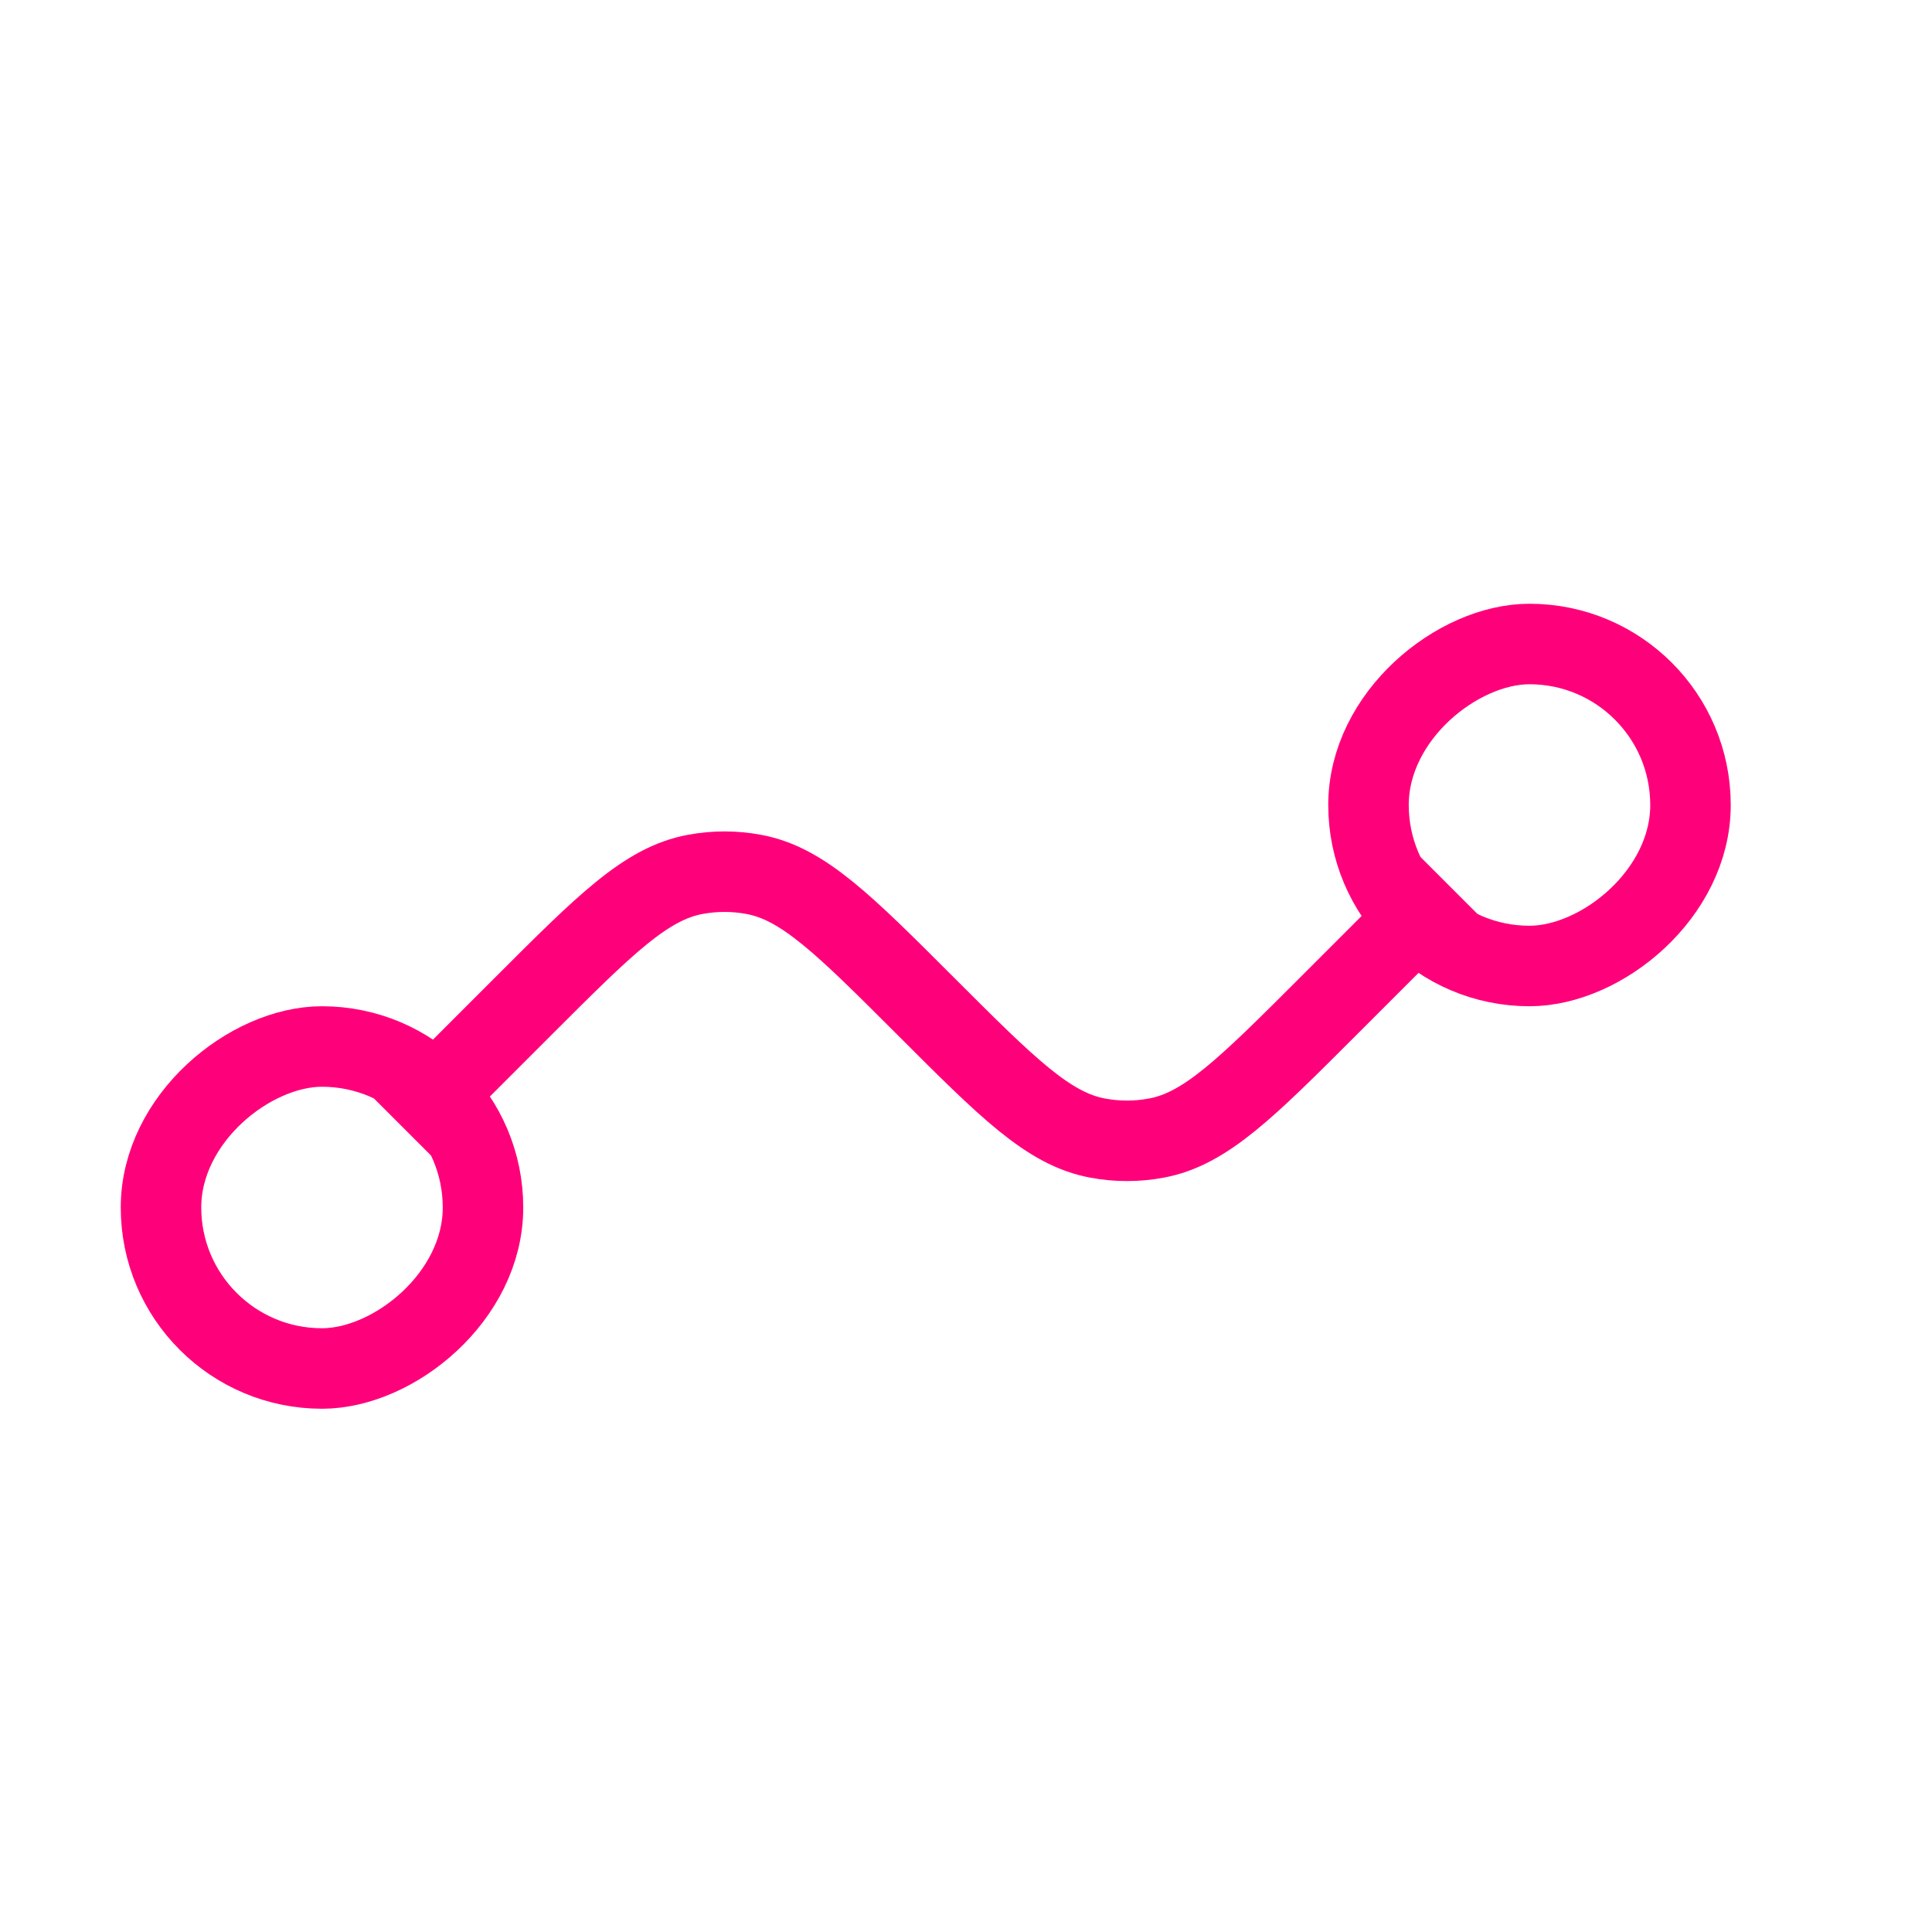 <svg width="24" height="24" viewBox="0 0 24 24" fill="none" xmlns="http://www.w3.org/2000/svg">
<rect x="6" y="13" width="4" height="4" rx="2" transform="rotate(90 6 13)" stroke="#FF007B"/>
<rect x="17" y="12" width="4" height="4" rx="2" transform="rotate(-90 17 12)" stroke="#FF007B"/>
<path d="M18 11L16.5 12.5C15.483 13.517 14.974 14.026 14.363 14.138C14.123 14.183 13.877 14.183 13.637 14.138C13.026 14.026 12.517 13.517 11.5 12.5V12.5C10.483 11.483 9.974 10.974 9.363 10.862C9.123 10.817 8.877 10.817 8.637 10.862C8.026 10.974 7.517 11.483 6.5 12.5L5 14" stroke="#FF007B"/>
</svg>
